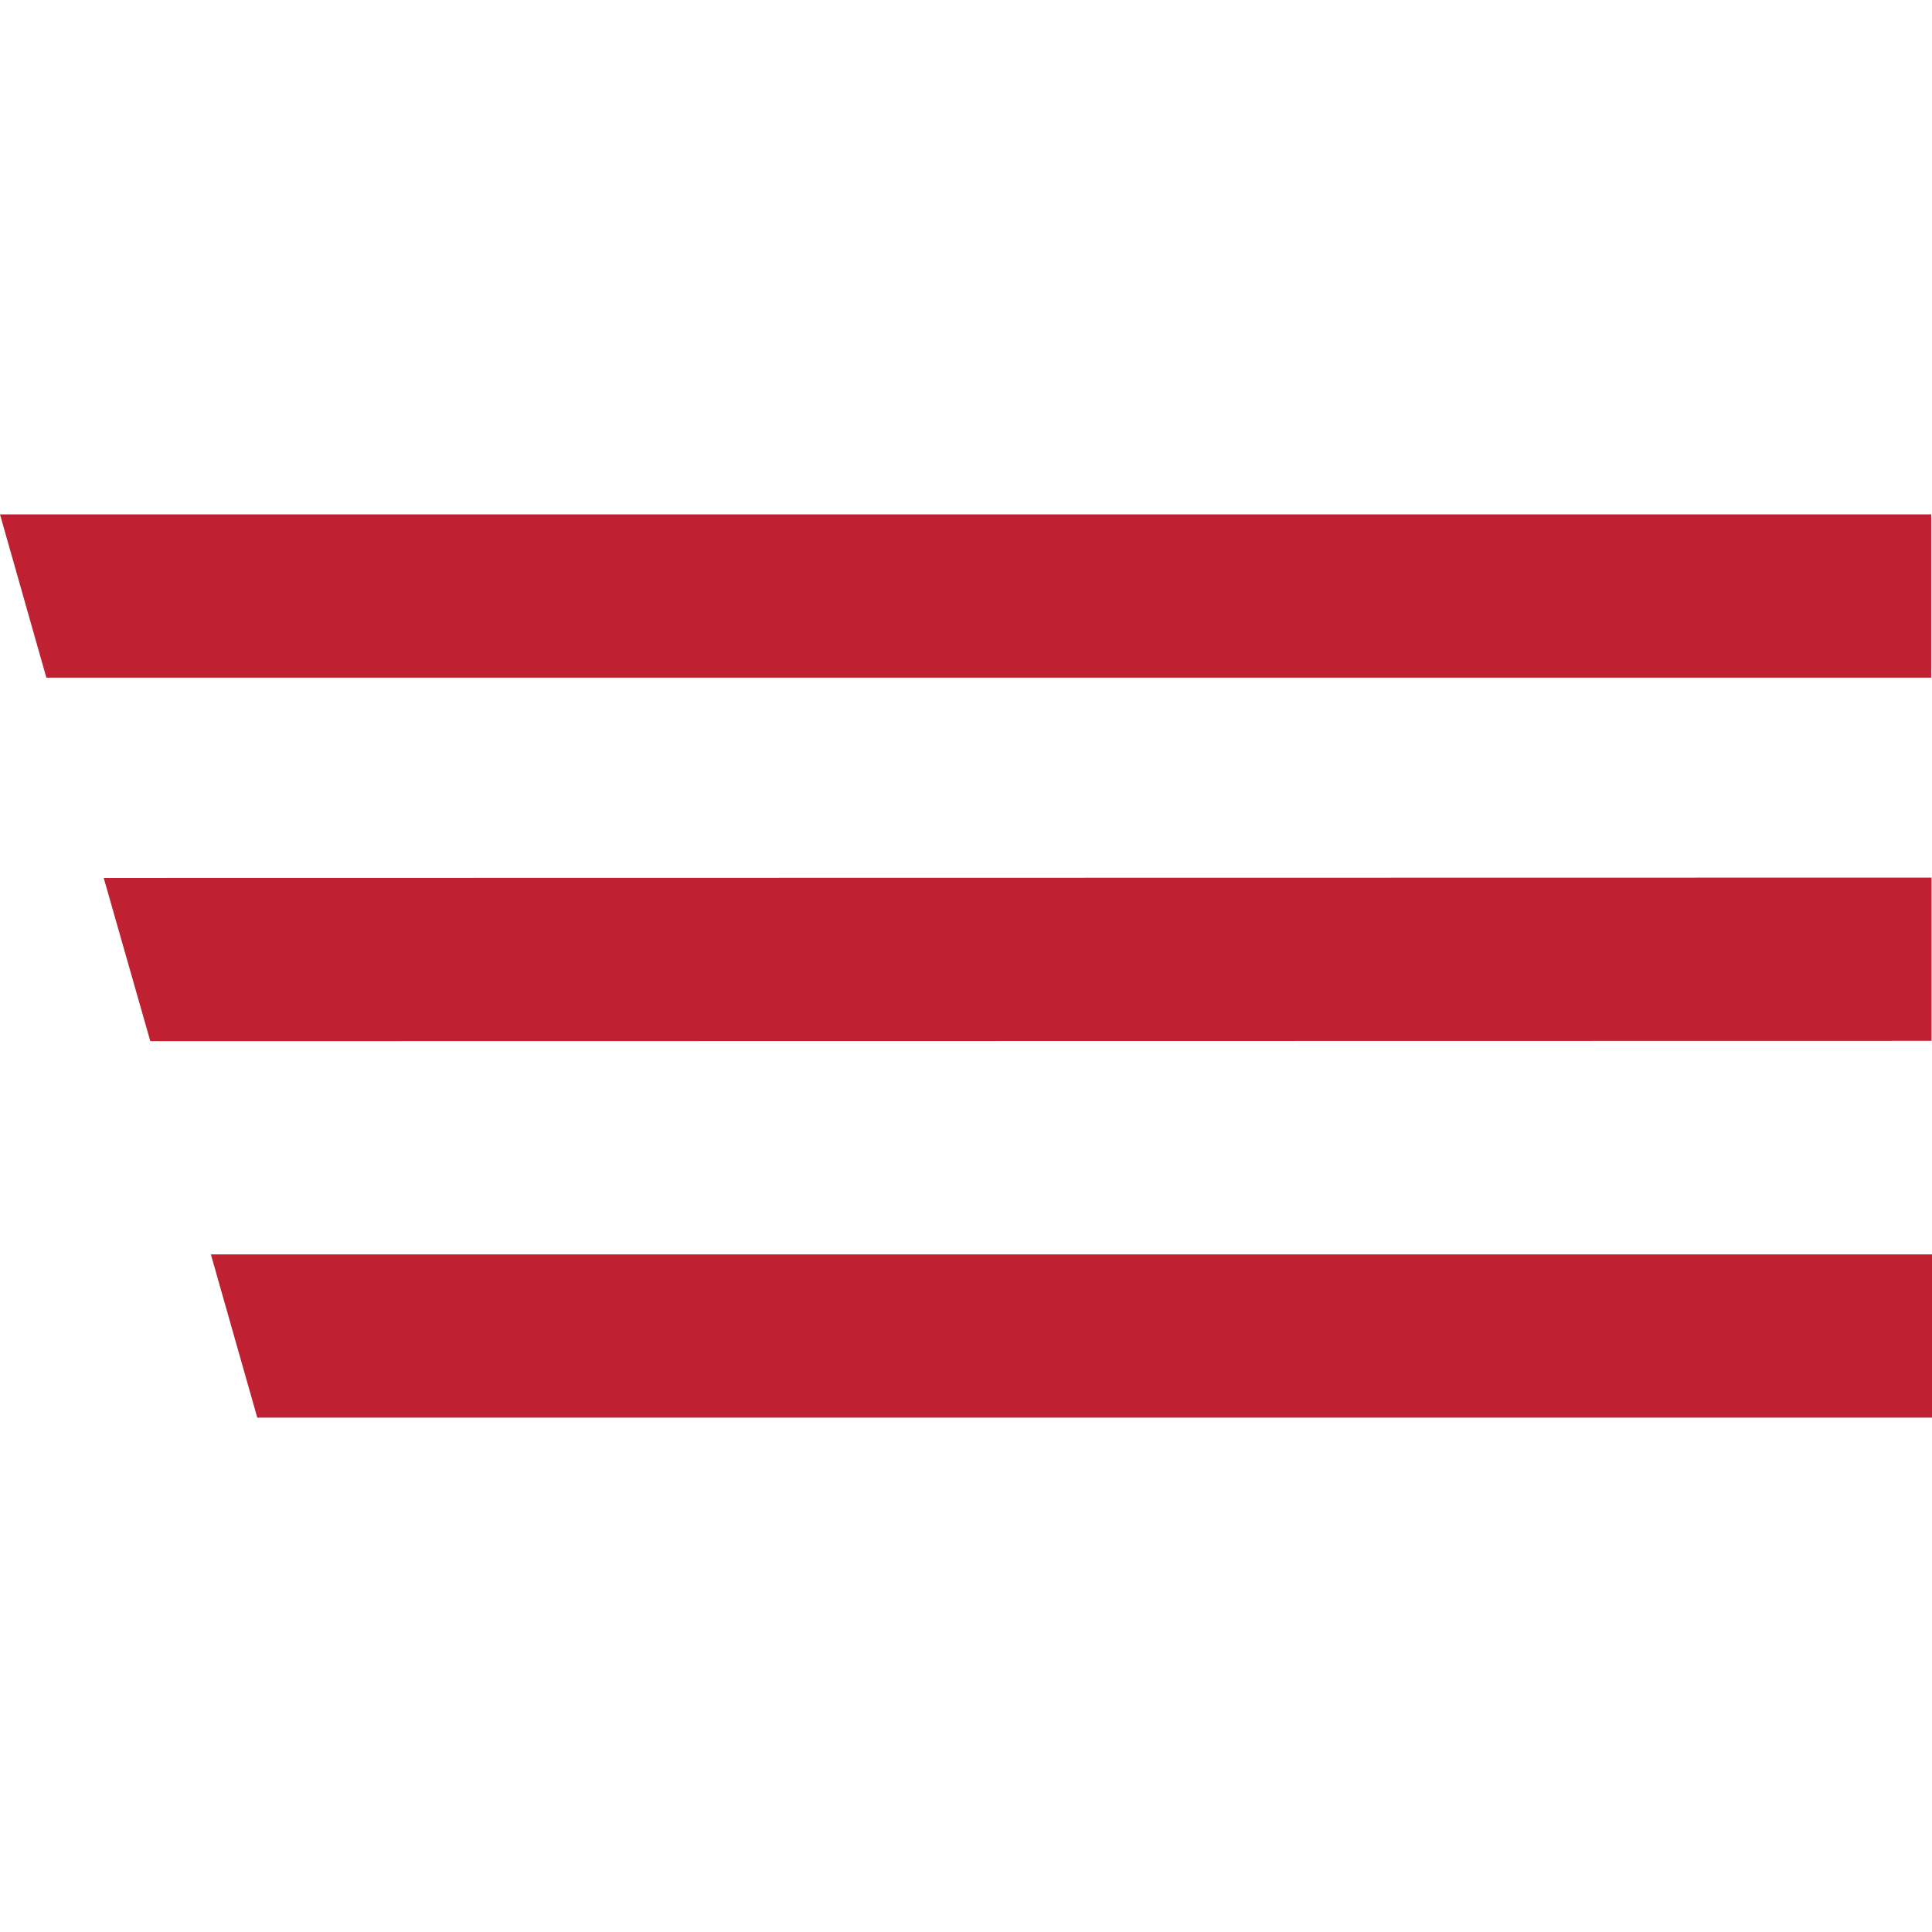 <svg xmlns="http://www.w3.org/2000/svg" width="50.298" height="50.298" fill-rule="evenodd"><path d="M0 13.392l1.207 4.25h49.07v-4.25zm2.7 9.463l1.213 4.25 46.373-.008v-4.25zm2.79 9.802l1.208 4.25h43.6v-4.25z" fill="#bf2032"/></svg>